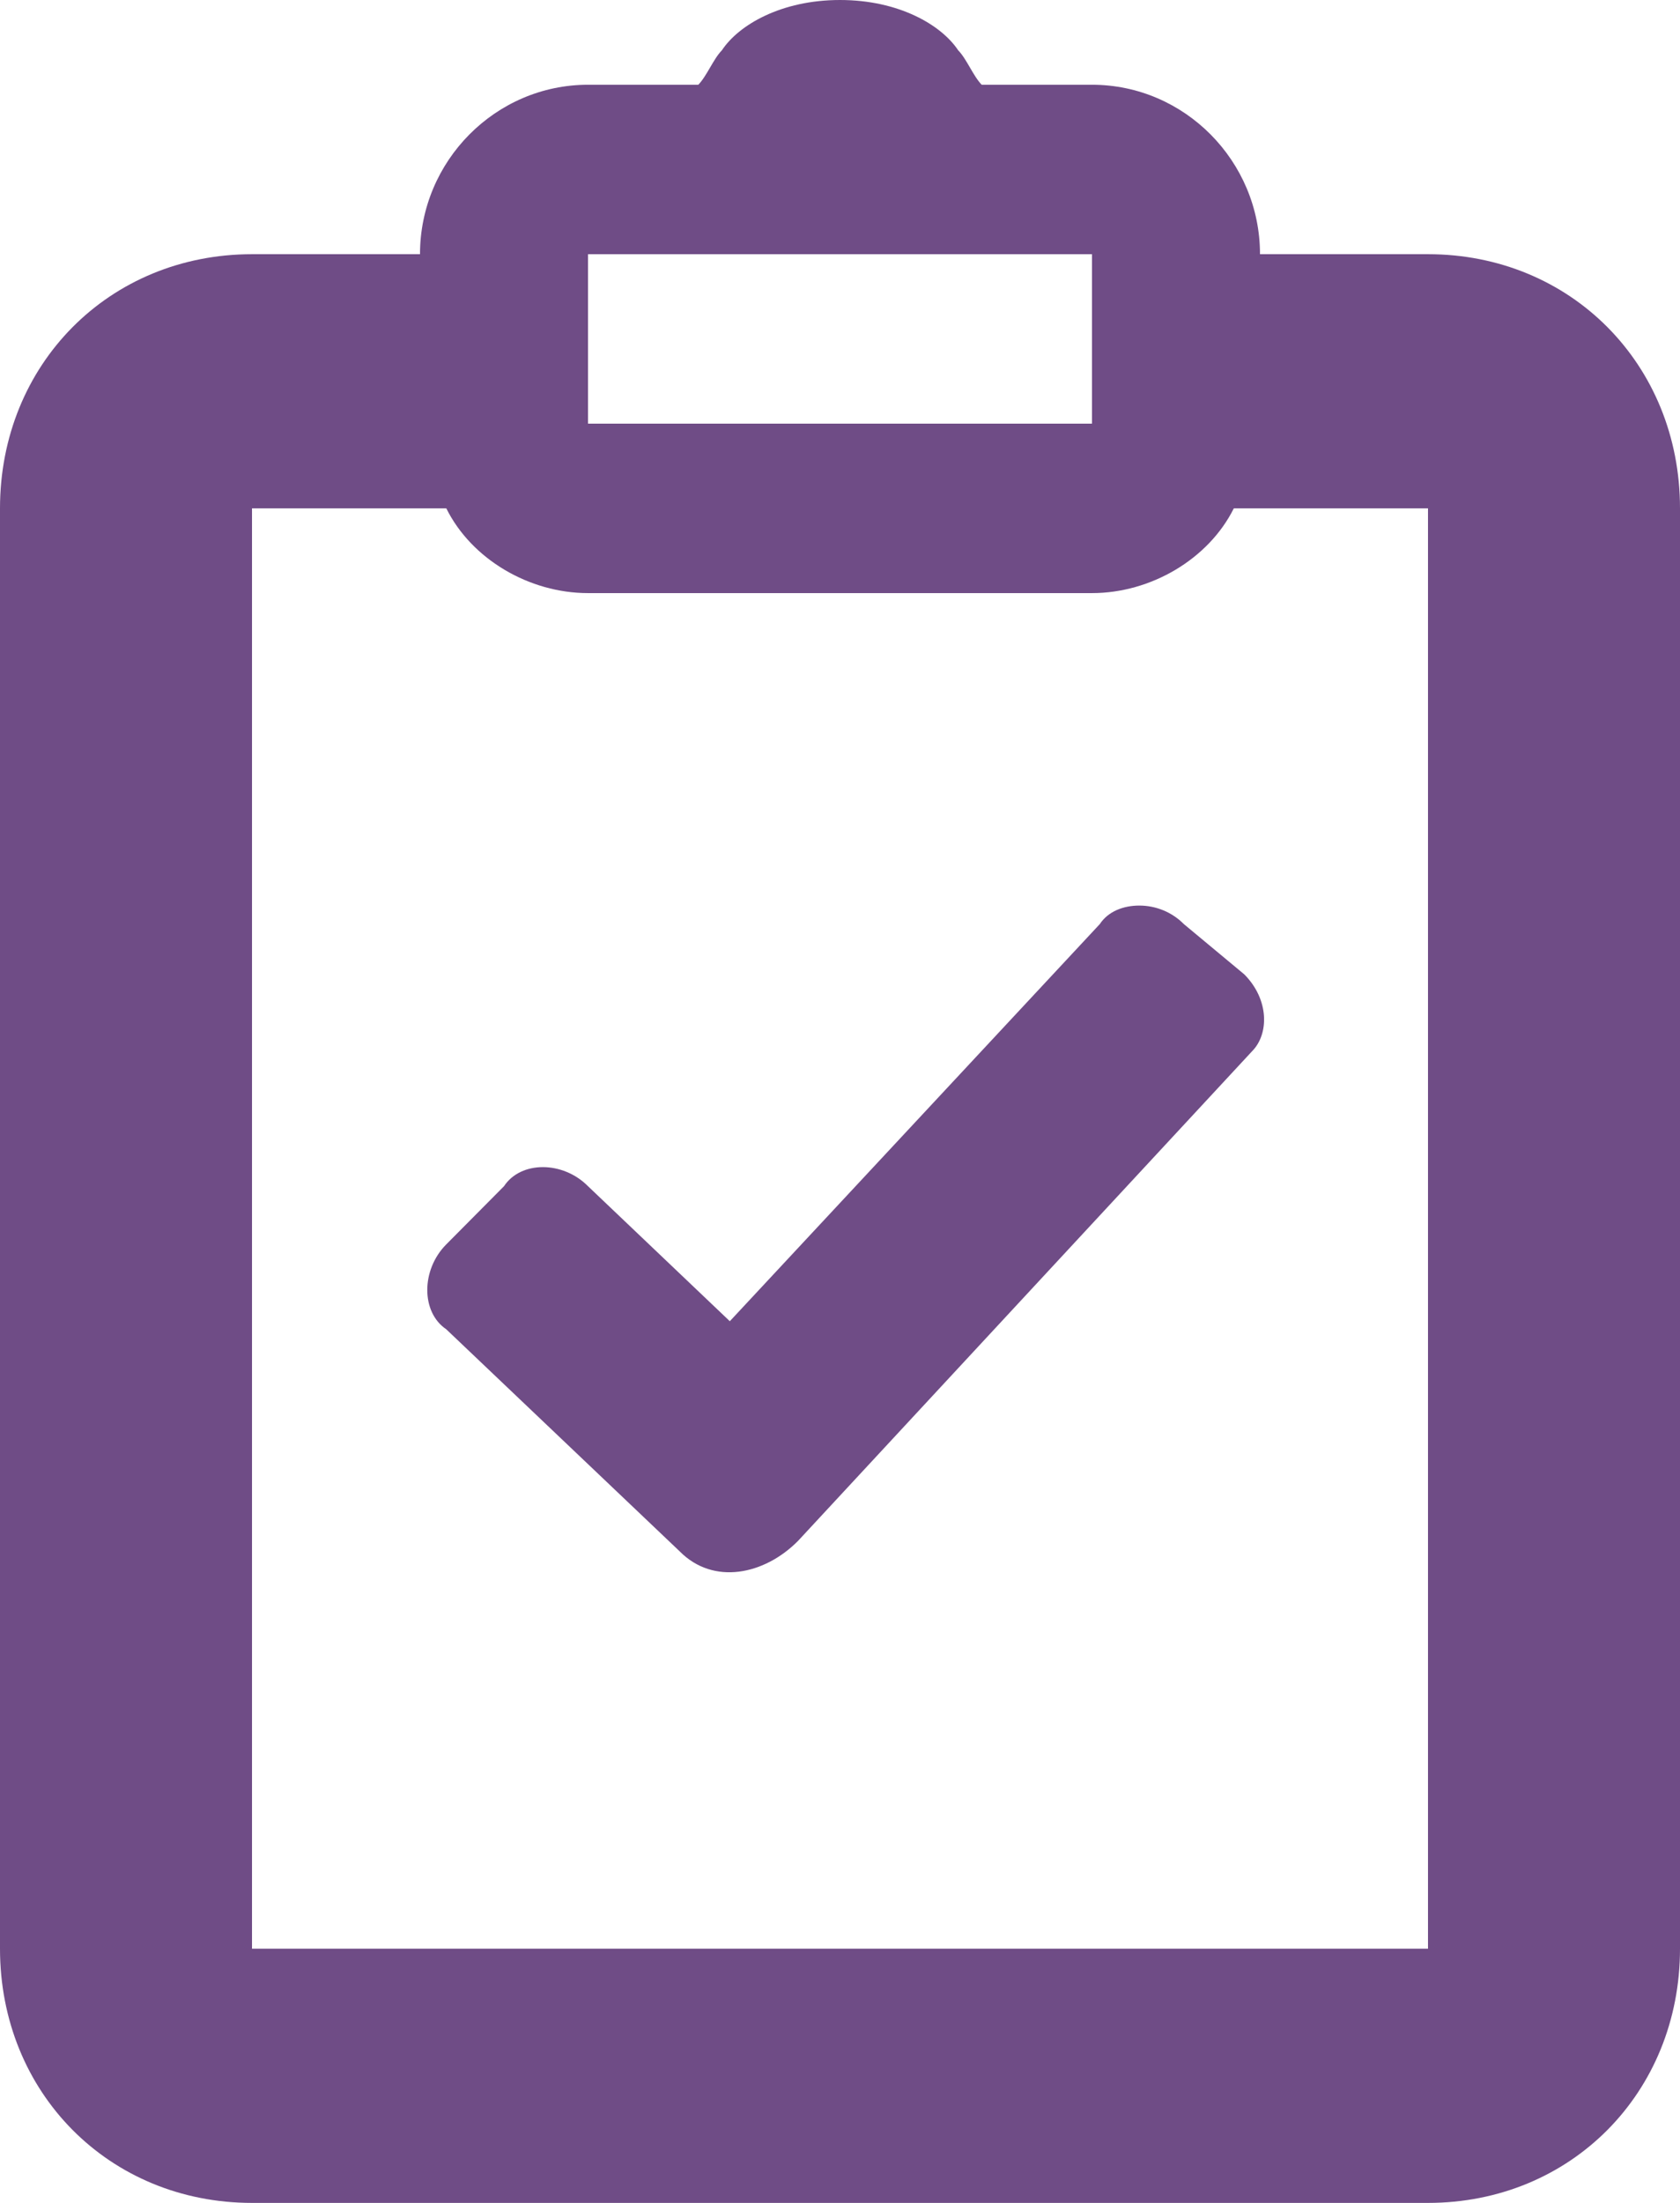 <svg width="29" height="38" viewBox="0 0 29 38" fill="none" xmlns="http://www.w3.org/2000/svg">
<path d="M14.5 0C13.485 0 12.751 0.43 12.461 0.868C12.316 1.014 12.199 1.315 12.054 1.462H10.15C8.555 1.462 7.25 2.777 7.25 4.385H4.35C1.885 4.385 0 6.285 0 8.769V33.615C0 36.1 1.885 38 4.35 38H24.65C27.115 38 29 36.1 29 33.615V8.769C29 6.285 27.115 4.385 24.65 4.385H21.75C21.75 2.777 20.445 1.462 18.85 1.462H16.946C16.801 1.315 16.685 1.014 16.54 0.868C16.249 0.43 15.515 0 14.5 0ZM10.15 4.385H18.85V7.308H10.15V4.385ZM4.35 8.769H7.704C8.139 9.646 9.135 10.231 10.15 10.231H18.85C19.865 10.231 20.861 9.646 21.298 8.769H24.65V33.615H4.35V8.769ZM19.666 15.621C19.394 15.621 19.13 15.72 18.985 15.94L12.598 22.791L10.15 20.462C9.715 20.023 8.99 20.023 8.7 20.462L7.702 21.467C7.267 21.905 7.267 22.636 7.702 22.929L11.736 26.764C12.316 27.348 13.195 27.166 13.775 26.581L21.614 18.133C21.904 17.841 21.914 17.246 21.479 16.808L20.435 15.94C20.231 15.734 19.954 15.621 19.666 15.621Z" fill="#6F4C86"/>
</svg>

